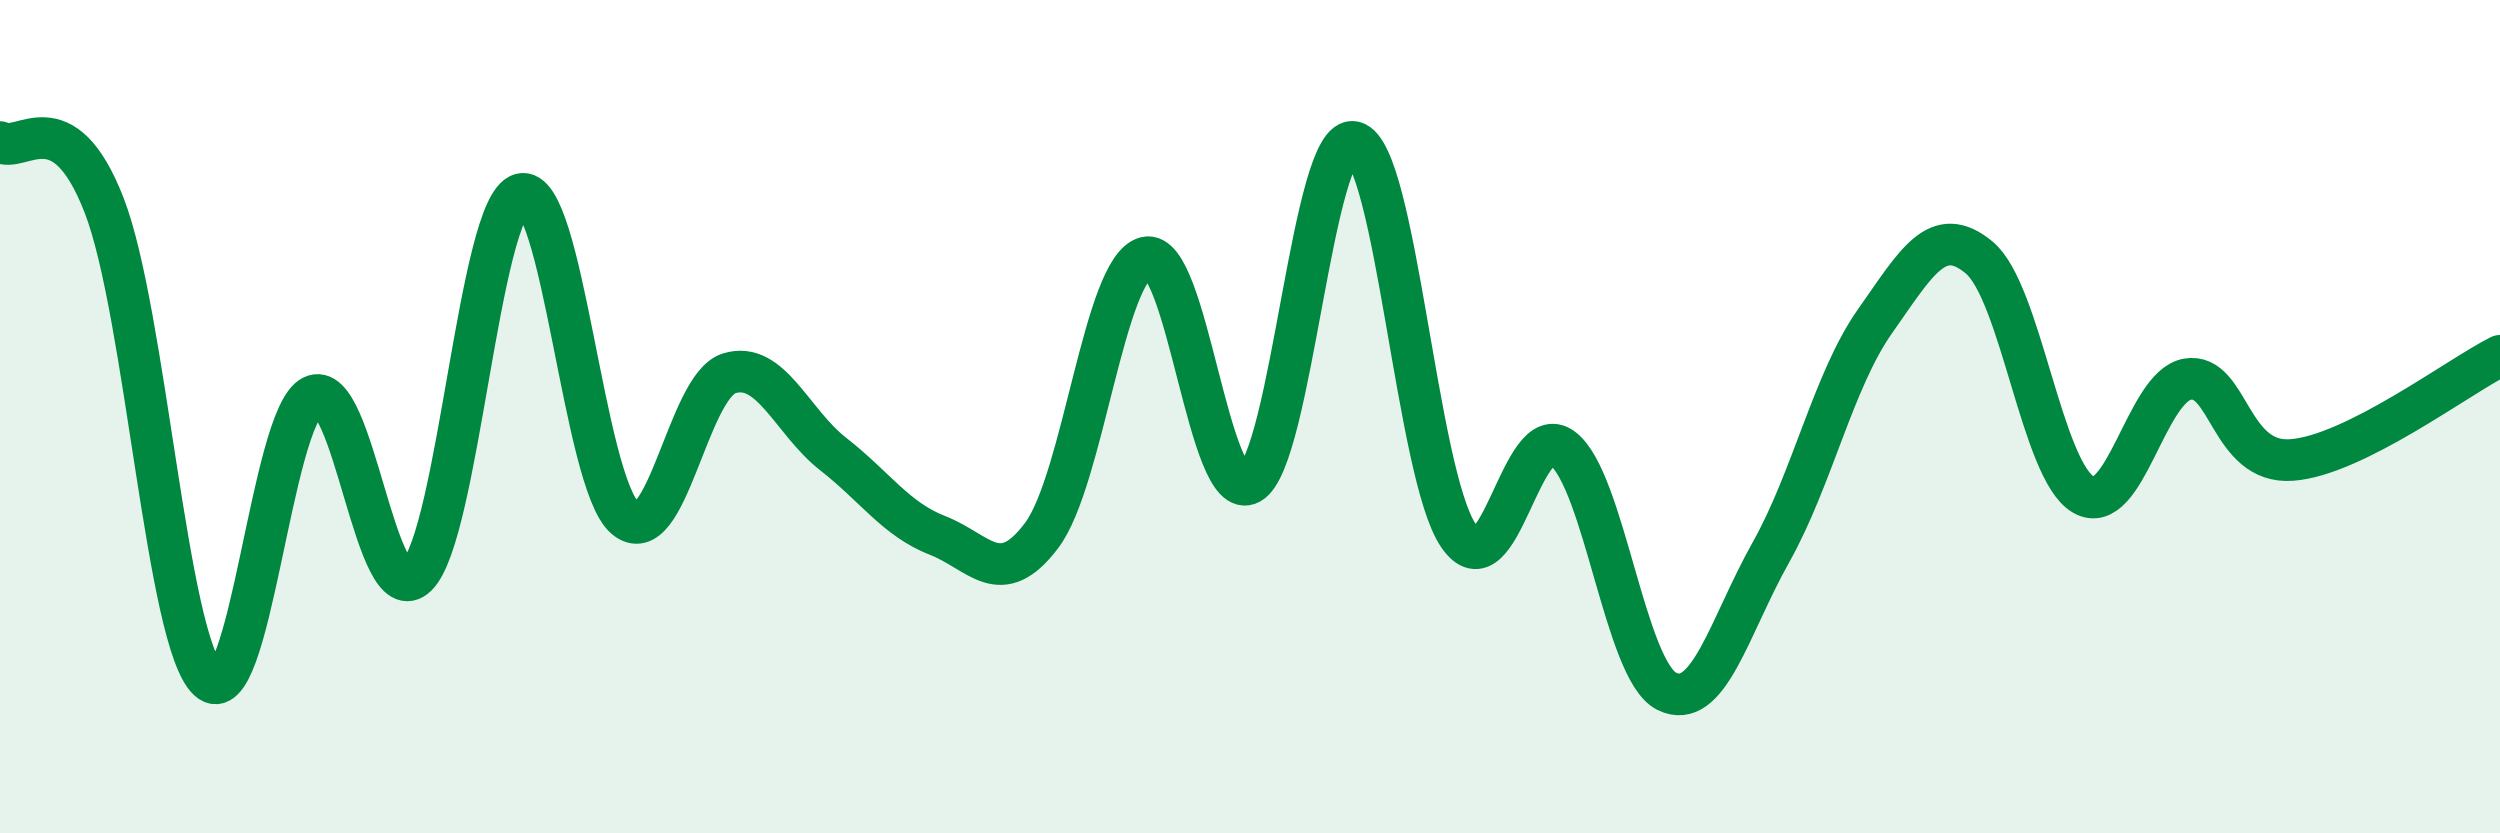 
    <svg width="60" height="20" viewBox="0 0 60 20" xmlns="http://www.w3.org/2000/svg">
      <path
        d="M 0,3.41 C 0.5,3.71 1.5,2.35 2.5,4.93 C 3.5,7.51 4,15.4 5,16.32 C 6,17.24 6.5,10.01 7.5,9.51 C 8.5,9.01 9,14.79 10,13.82 C 11,12.85 11.5,4.94 12.5,4.66 C 13.5,4.38 14,11.57 15,12.43 C 16,13.29 16.5,9.27 17.5,8.96 C 18.5,8.65 19,10.12 20,10.9 C 21,11.68 21.5,12.46 22.5,12.85 C 23.5,13.24 24,14.18 25,12.85 C 26,11.52 26.5,6.43 27.5,6.18 C 28.5,5.93 29,12.15 30,11.6 C 31,11.05 31.5,3.16 32.5,3.41 C 33.5,3.66 34,11.38 35,12.85 C 36,14.32 36.5,10.01 37.5,10.76 C 38.5,11.51 39,16.09 40,16.59 C 41,17.09 41.5,15.04 42.5,13.26 C 43.5,11.48 44,9.13 45,7.71 C 46,6.29 46.5,5.35 47.5,6.18 C 48.5,7.01 49,11.29 50,11.87 C 51,12.45 51.5,9.27 52.5,9.1 C 53.5,8.93 53.5,11.15 55,11.04 C 56.5,10.93 59,9.04 60,8.54L60 20L0 20Z"
        fill="#008740"
        opacity="0.1"
        stroke-linecap="round"
        stroke-linejoin="round"
      />
      <path
        d="M 0,3.41 C 0.5,3.71 1.5,2.35 2.5,4.93 C 3.5,7.51 4,15.4 5,16.32 C 6,17.24 6.5,10.01 7.5,9.51 C 8.5,9.01 9,14.79 10,13.82 C 11,12.85 11.5,4.94 12.5,4.66 C 13.5,4.38 14,11.57 15,12.43 C 16,13.29 16.5,9.27 17.5,8.96 C 18.5,8.65 19,10.12 20,10.9 C 21,11.68 21.5,12.46 22.5,12.85 C 23.5,13.24 24,14.18 25,12.85 C 26,11.52 26.5,6.43 27.5,6.18 C 28.5,5.93 29,12.15 30,11.6 C 31,11.05 31.5,3.16 32.5,3.41 C 33.5,3.66 34,11.38 35,12.85 C 36,14.32 36.5,10.01 37.5,10.76 C 38.5,11.51 39,16.09 40,16.59 C 41,17.09 41.5,15.04 42.5,13.26 C 43.5,11.48 44,9.13 45,7.71 C 46,6.29 46.5,5.35 47.5,6.18 C 48.5,7.01 49,11.29 50,11.87 C 51,12.45 51.5,9.27 52.5,9.1 C 53.5,8.93 53.5,11.15 55,11.04 C 56.5,10.93 59,9.04 60,8.54"
        stroke="#008740"
        stroke-width="1"
        fill="none"
        stroke-linecap="round"
        stroke-linejoin="round"
      />
    </svg>
  
